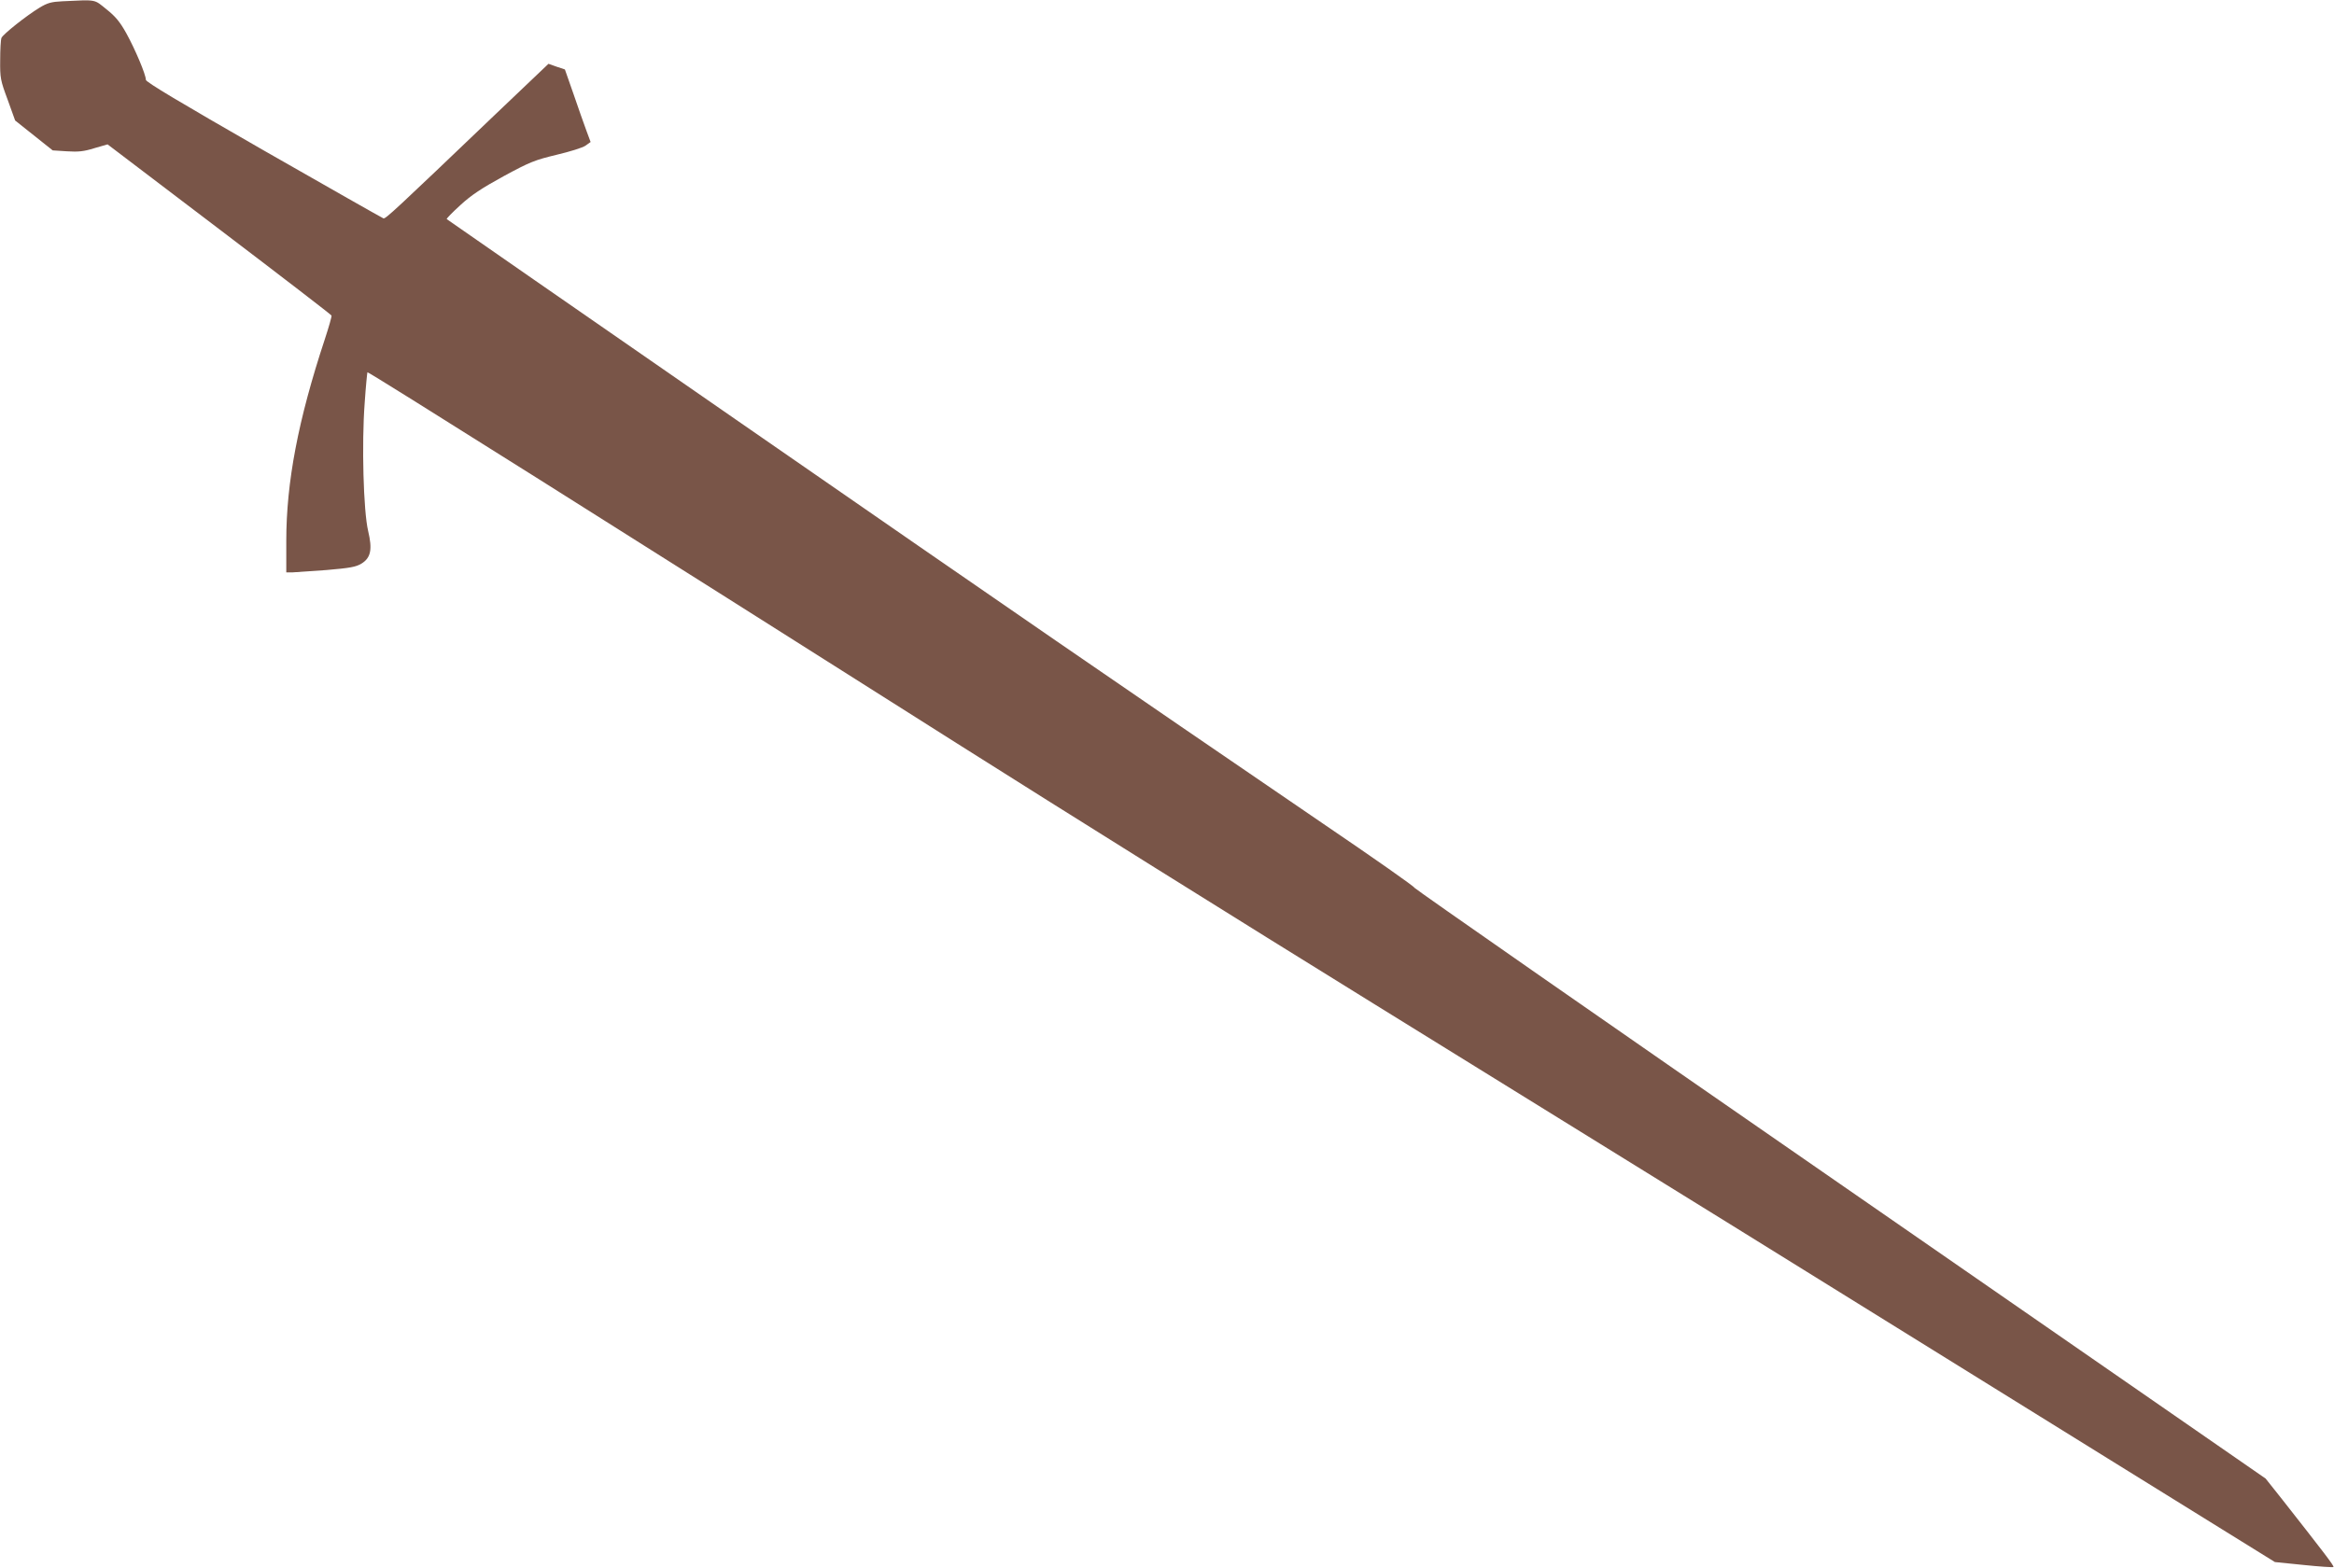 <?xml version="1.0" standalone="no"?>
<!DOCTYPE svg PUBLIC "-//W3C//DTD SVG 20010904//EN"
 "http://www.w3.org/TR/2001/REC-SVG-20010904/DTD/svg10.dtd">
<svg version="1.0" xmlns="http://www.w3.org/2000/svg"
 width="1280pt" height="860pt" viewBox="0 0 1280 860"
 preserveAspectRatio="xMidYMid meet">
<g transform="translate(0,860) scale(0.1,-0.1)"
fill="#795548" stroke="none">
<path d="M342 8593 c-61 -3 -82 -9 -125 -35 -71 -43 -201 -146 -209 -166 -4
-10 -7 -64 -7 -121 -1 -98 1 -111 41 -218 l41 -114 103 -82 103 -82 78 -5 c62
-4 93 -1 150 17 l73 21 612 -465 c337 -256 614 -469 616 -474 2 -5 -15 -64
-37 -131 -146 -442 -211 -783 -211 -1105 l0 -173 33 0 c17 1 102 7 188 13 129
11 161 17 191 35 52 32 61 78 37 179 -26 109 -36 479 -19 703 6 91 14 167 15
168 4 5 1410 -881 3260 -2053 523 -331 1540 -967 2260 -1412 1393 -861 2526
-1563 4020 -2491 l921 -571 158 -16 c87 -9 161 -14 163 -11 5 5 -56 84 -283
373 l-89 112 -2335 1617 c-1284 888 -2334 1620 -2333 1624 2 5 -223 163 -500
351 -1173 801 -1666 1140 -3192 2197 -885 613 -1612 1117 -1615 1120 -3 2 31
37 75 77 61 56 116 92 238 159 144 78 170 88 290 117 72 17 143 39 158 50 l28
20 -23 62 c-13 34 -44 124 -70 199 l-48 137 -45 15 -45 16 -292 -278 c-550
-526 -601 -573 -613 -570 -6 2 -302 170 -657 373 -460 264 -646 375 -646 387
0 29 -59 168 -107 255 -35 63 -60 93 -109 132 -70 56 -50 53 -242 44z"/>
</g>
</svg>
